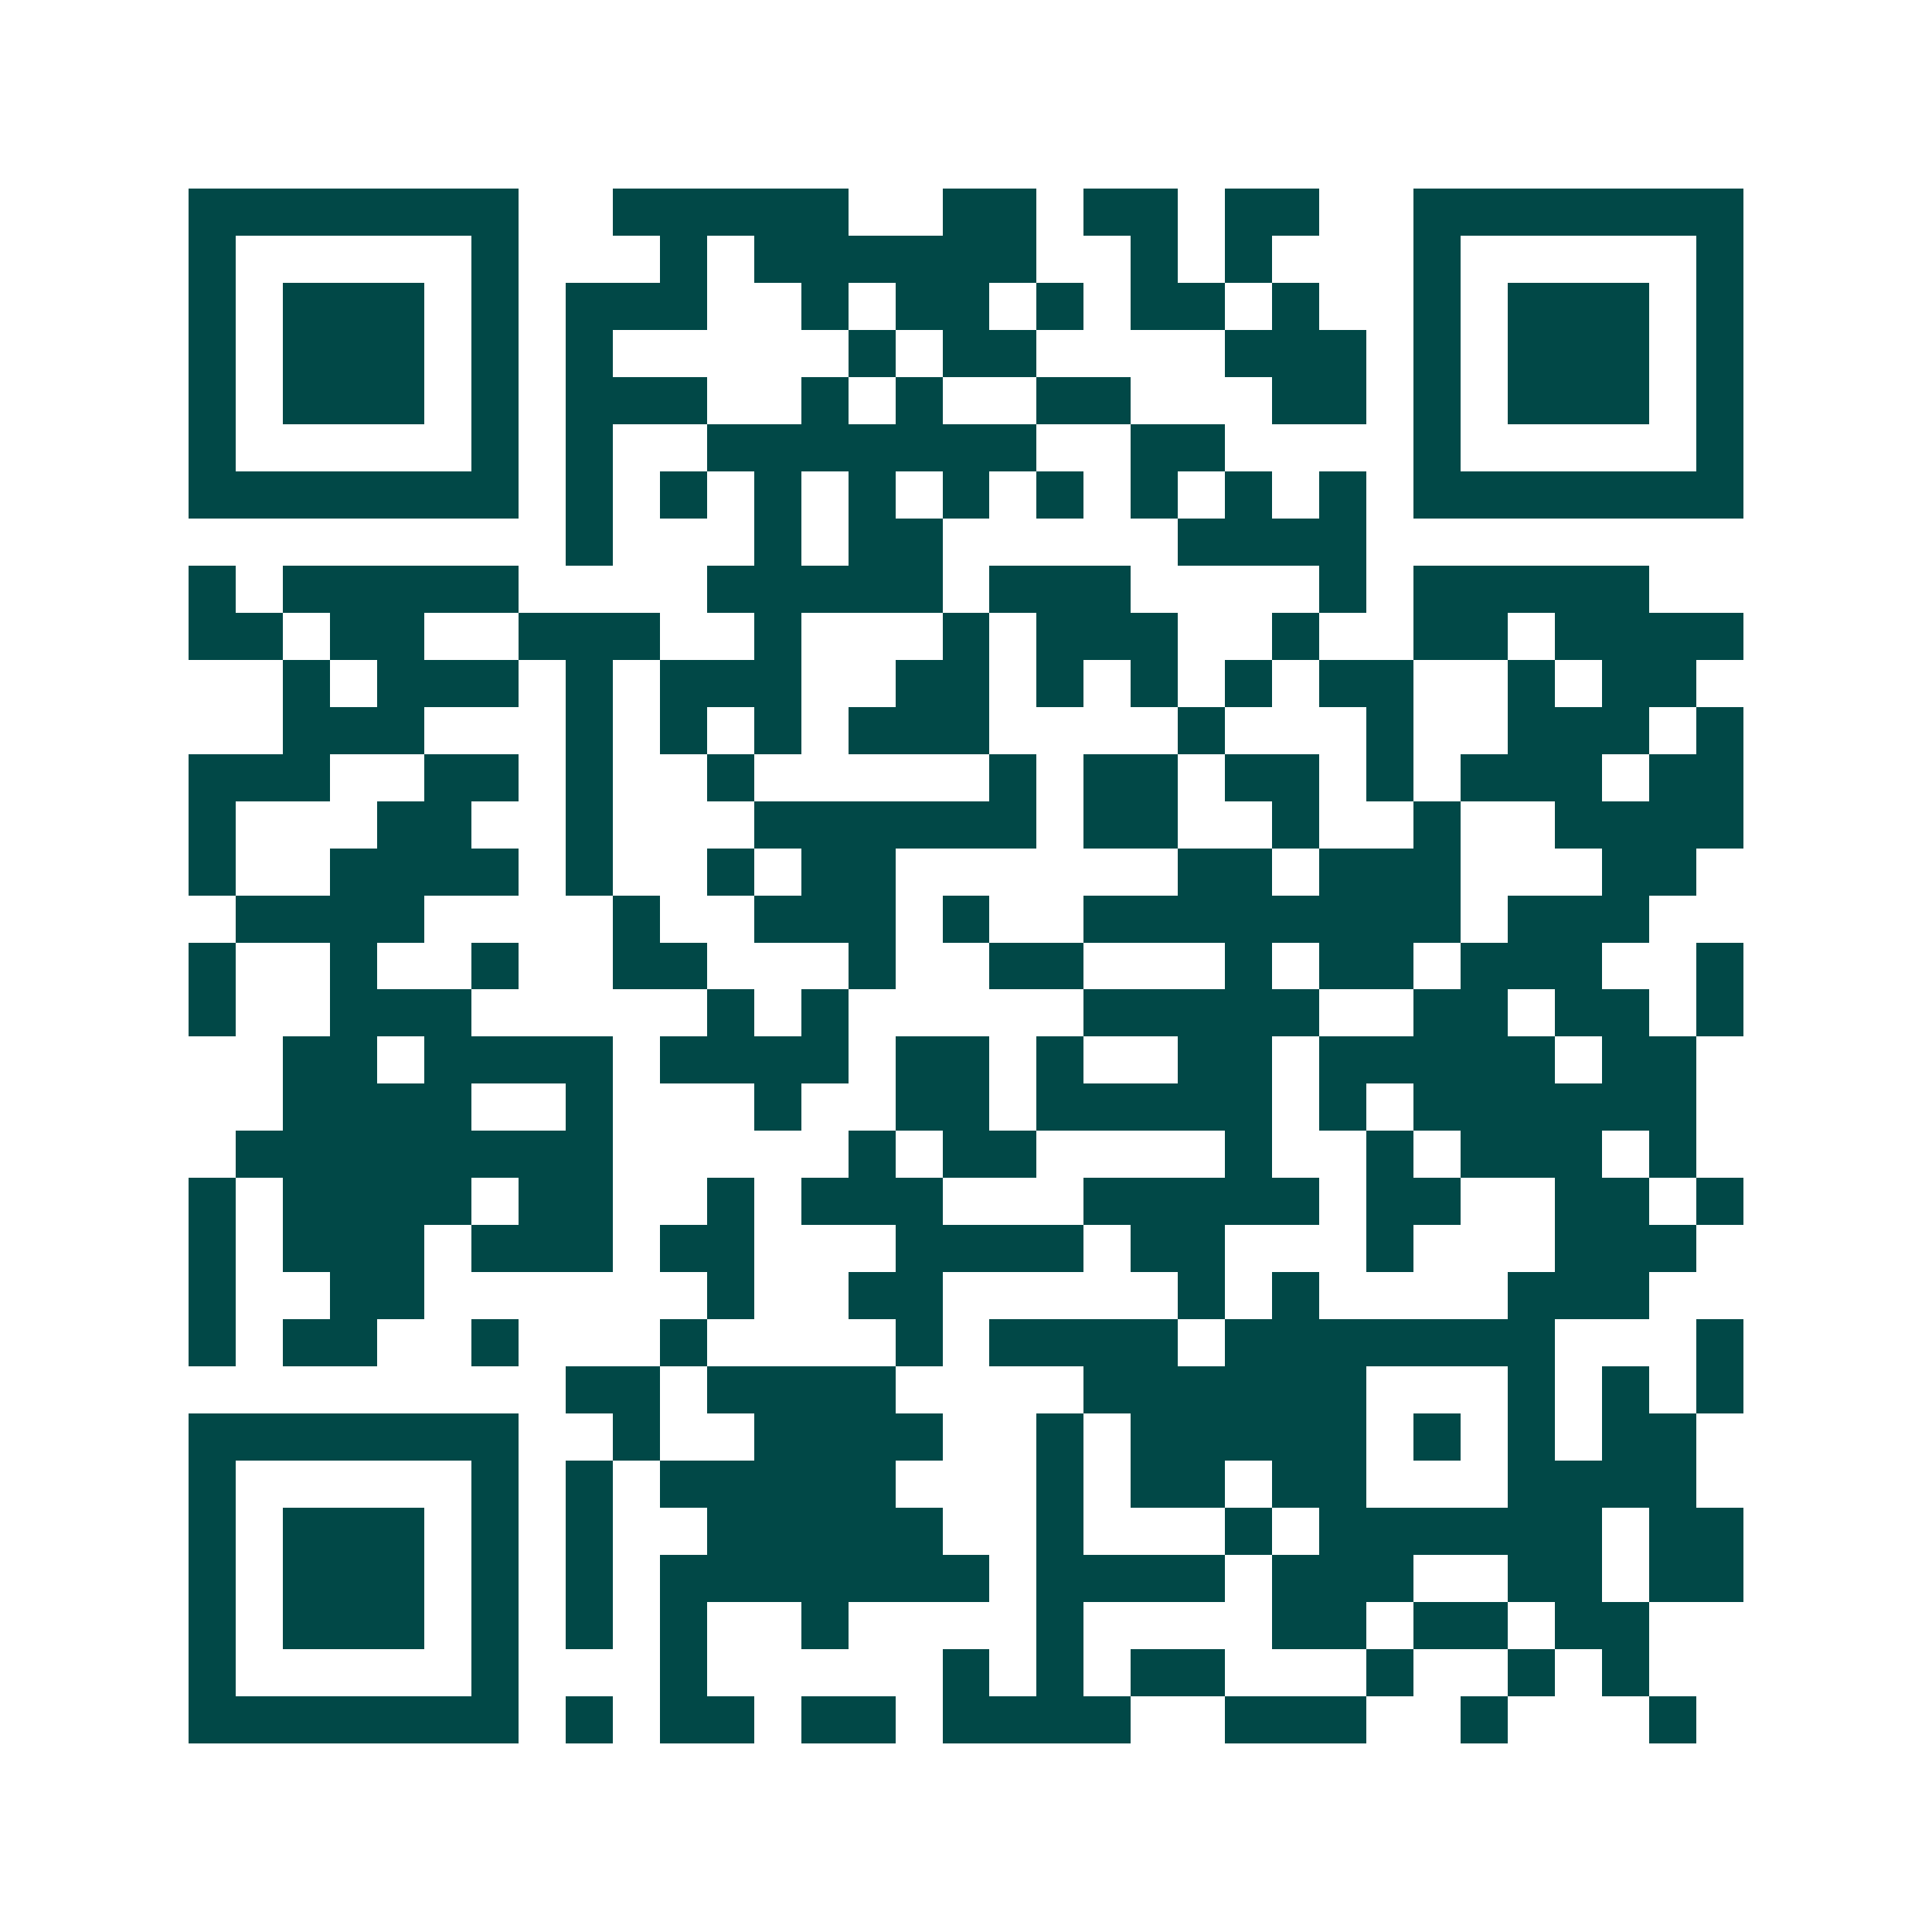 <svg xmlns="http://www.w3.org/2000/svg" width="200" height="200" viewBox="0 0 41 41" shape-rendering="crispEdges"><path fill="#ffffff" d="M0 0h41v41H0z"/><path stroke="#014847" d="M4 4.5h7m2 0h5m2 0h2m1 0h2m1 0h2m2 0h7M4 5.5h1m5 0h1m3 0h1m1 0h6m2 0h1m1 0h1m3 0h1m5 0h1M4 6.5h1m1 0h3m1 0h1m1 0h3m2 0h1m1 0h2m1 0h1m1 0h2m1 0h1m2 0h1m1 0h3m1 0h1M4 7.5h1m1 0h3m1 0h1m1 0h1m5 0h1m1 0h2m4 0h3m1 0h1m1 0h3m1 0h1M4 8.5h1m1 0h3m1 0h1m1 0h3m2 0h1m1 0h1m2 0h2m3 0h2m1 0h1m1 0h3m1 0h1M4 9.5h1m5 0h1m1 0h1m2 0h7m2 0h2m4 0h1m5 0h1M4 10.5h7m1 0h1m1 0h1m1 0h1m1 0h1m1 0h1m1 0h1m1 0h1m1 0h1m1 0h1m1 0h7M12 11.5h1m3 0h1m1 0h2m5 0h4M4 12.5h1m1 0h5m4 0h5m1 0h3m4 0h1m1 0h5M4 13.5h2m1 0h2m2 0h3m2 0h1m3 0h1m1 0h3m2 0h1m2 0h2m1 0h4M6 14.5h1m1 0h3m1 0h1m1 0h3m2 0h2m1 0h1m1 0h1m1 0h1m1 0h2m2 0h1m1 0h2M6 15.5h3m3 0h1m1 0h1m1 0h1m1 0h3m4 0h1m3 0h1m2 0h3m1 0h1M4 16.5h3m2 0h2m1 0h1m2 0h1m5 0h1m1 0h2m1 0h2m1 0h1m1 0h3m1 0h2M4 17.5h1m3 0h2m2 0h1m3 0h6m1 0h2m2 0h1m2 0h1m2 0h4M4 18.5h1m2 0h4m1 0h1m2 0h1m1 0h2m6 0h2m1 0h3m3 0h2M5 19.5h4m4 0h1m2 0h3m1 0h1m2 0h8m1 0h3M4 20.5h1m2 0h1m2 0h1m2 0h2m3 0h1m2 0h2m3 0h1m1 0h2m1 0h3m2 0h1M4 21.5h1m2 0h3m5 0h1m1 0h1m5 0h5m2 0h2m1 0h2m1 0h1M6 22.5h2m1 0h4m1 0h4m1 0h2m1 0h1m2 0h2m1 0h5m1 0h2M6 23.5h4m2 0h1m3 0h1m2 0h2m1 0h5m1 0h1m1 0h6M5 24.5h8m5 0h1m1 0h2m4 0h1m2 0h1m1 0h3m1 0h1M4 25.5h1m1 0h4m1 0h2m2 0h1m1 0h3m3 0h5m1 0h2m2 0h2m1 0h1M4 26.5h1m1 0h3m1 0h3m1 0h2m3 0h4m1 0h2m3 0h1m3 0h3M4 27.5h1m2 0h2m6 0h1m2 0h2m5 0h1m1 0h1m4 0h3M4 28.5h1m1 0h2m2 0h1m3 0h1m4 0h1m1 0h4m1 0h7m3 0h1M12 29.5h2m1 0h4m4 0h6m3 0h1m1 0h1m1 0h1M4 30.5h7m2 0h1m2 0h4m2 0h1m1 0h5m1 0h1m1 0h1m1 0h2M4 31.5h1m5 0h1m1 0h1m1 0h5m3 0h1m1 0h2m1 0h2m3 0h4M4 32.5h1m1 0h3m1 0h1m1 0h1m2 0h5m2 0h1m3 0h1m1 0h6m1 0h2M4 33.5h1m1 0h3m1 0h1m1 0h1m1 0h7m1 0h4m1 0h3m2 0h2m1 0h2M4 34.5h1m1 0h3m1 0h1m1 0h1m1 0h1m2 0h1m4 0h1m4 0h2m1 0h2m1 0h2M4 35.5h1m5 0h1m3 0h1m5 0h1m1 0h1m1 0h2m3 0h1m2 0h1m1 0h1M4 36.5h7m1 0h1m1 0h2m1 0h2m1 0h4m2 0h3m2 0h1m3 0h1"/></svg>
